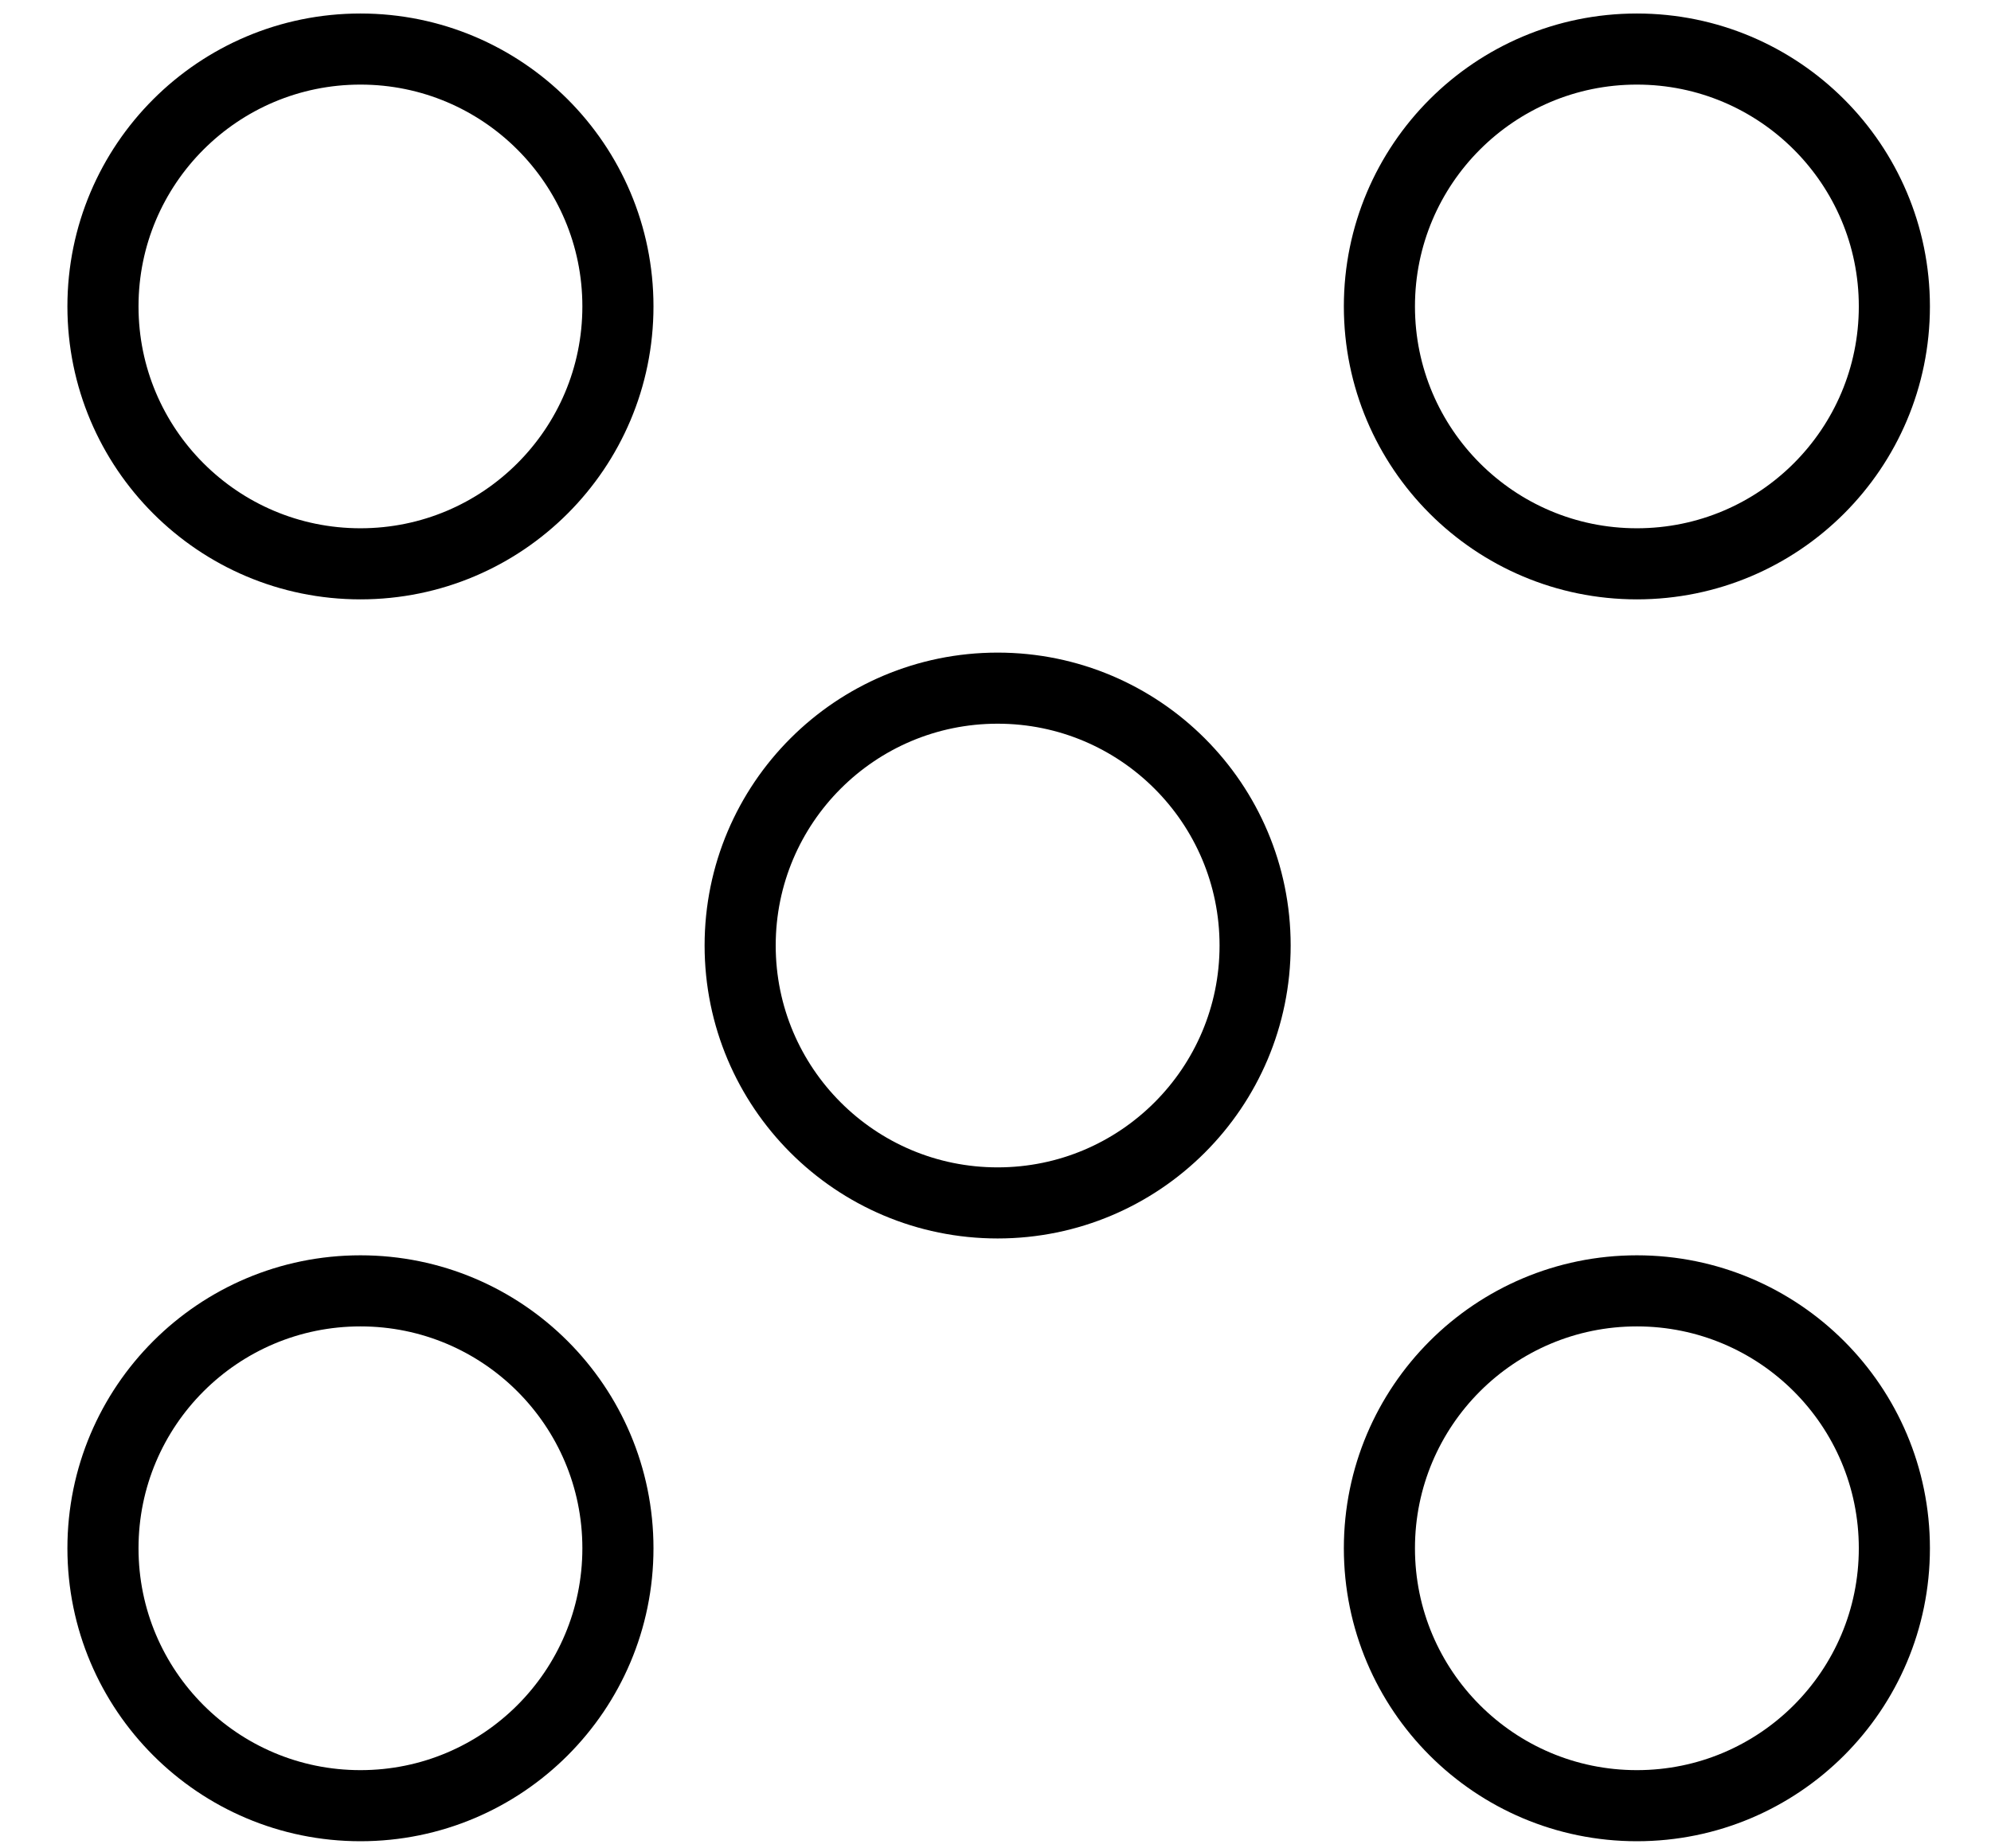 <svg width="28" height="26" viewBox="0 0 28 26" fill="none" xmlns="http://www.w3.org/2000/svg">
<g id="Group 11">
<path id="Stroke 1" fill-rule="evenodd" clip-rule="evenodd" d="M14.03 16.921V16.921C12.03 16.921 10.409 15.3 10.409 13.3V13.3C10.409 11.301 12.03 9.68 14.03 9.68V9.68C16.029 9.68 17.651 11.301 17.651 13.3V13.3C17.651 15.3 16.029 16.921 14.03 16.921Z" stroke="black" stroke-linecap="round" stroke-linejoin="round"/>
<path id="Stroke 3" fill-rule="evenodd" clip-rule="evenodd" d="M5.069 25.4V25.4C3.069 25.4 1.448 23.779 1.448 21.779V21.779C1.448 19.779 3.069 18.158 5.069 18.158V18.158C7.069 18.158 8.69 19.779 8.69 21.779V21.779C8.69 23.779 7.069 25.4 5.069 25.4Z" stroke="black" stroke-linecap="round" stroke-linejoin="round"/>
<path id="Stroke 5" fill-rule="evenodd" clip-rule="evenodd" d="M23.02 7.931V7.931C21.02 7.931 19.399 6.31 19.399 4.31V4.31C19.399 2.311 21.02 0.69 23.02 0.69V0.69C25.02 0.69 26.641 2.311 26.641 4.31V4.31C26.641 6.31 25.02 7.931 23.02 7.931Z" stroke="black" stroke-linecap="round" stroke-linejoin="round"/>
<path id="Stroke 7" fill-rule="evenodd" clip-rule="evenodd" d="M1.448 4.31V4.31C1.448 2.311 3.069 0.69 5.069 0.69V0.69C7.069 0.69 8.69 2.311 8.69 4.31V4.31C8.69 6.31 7.069 7.931 5.069 7.931V7.931C3.069 7.931 1.448 6.31 1.448 4.31Z" stroke="black" stroke-linecap="round" stroke-linejoin="round"/>
<path id="Stroke 9" fill-rule="evenodd" clip-rule="evenodd" d="M19.399 21.779V21.779C19.399 19.779 21.02 18.158 23.02 18.158V18.158C25.02 18.158 26.641 19.779 26.641 21.779V21.779C26.641 23.779 25.02 25.4 23.02 25.4V25.4C21.02 25.4 19.399 23.779 19.399 21.779Z" stroke="black" stroke-linecap="round" stroke-linejoin="round"/>
</g>
</svg>
